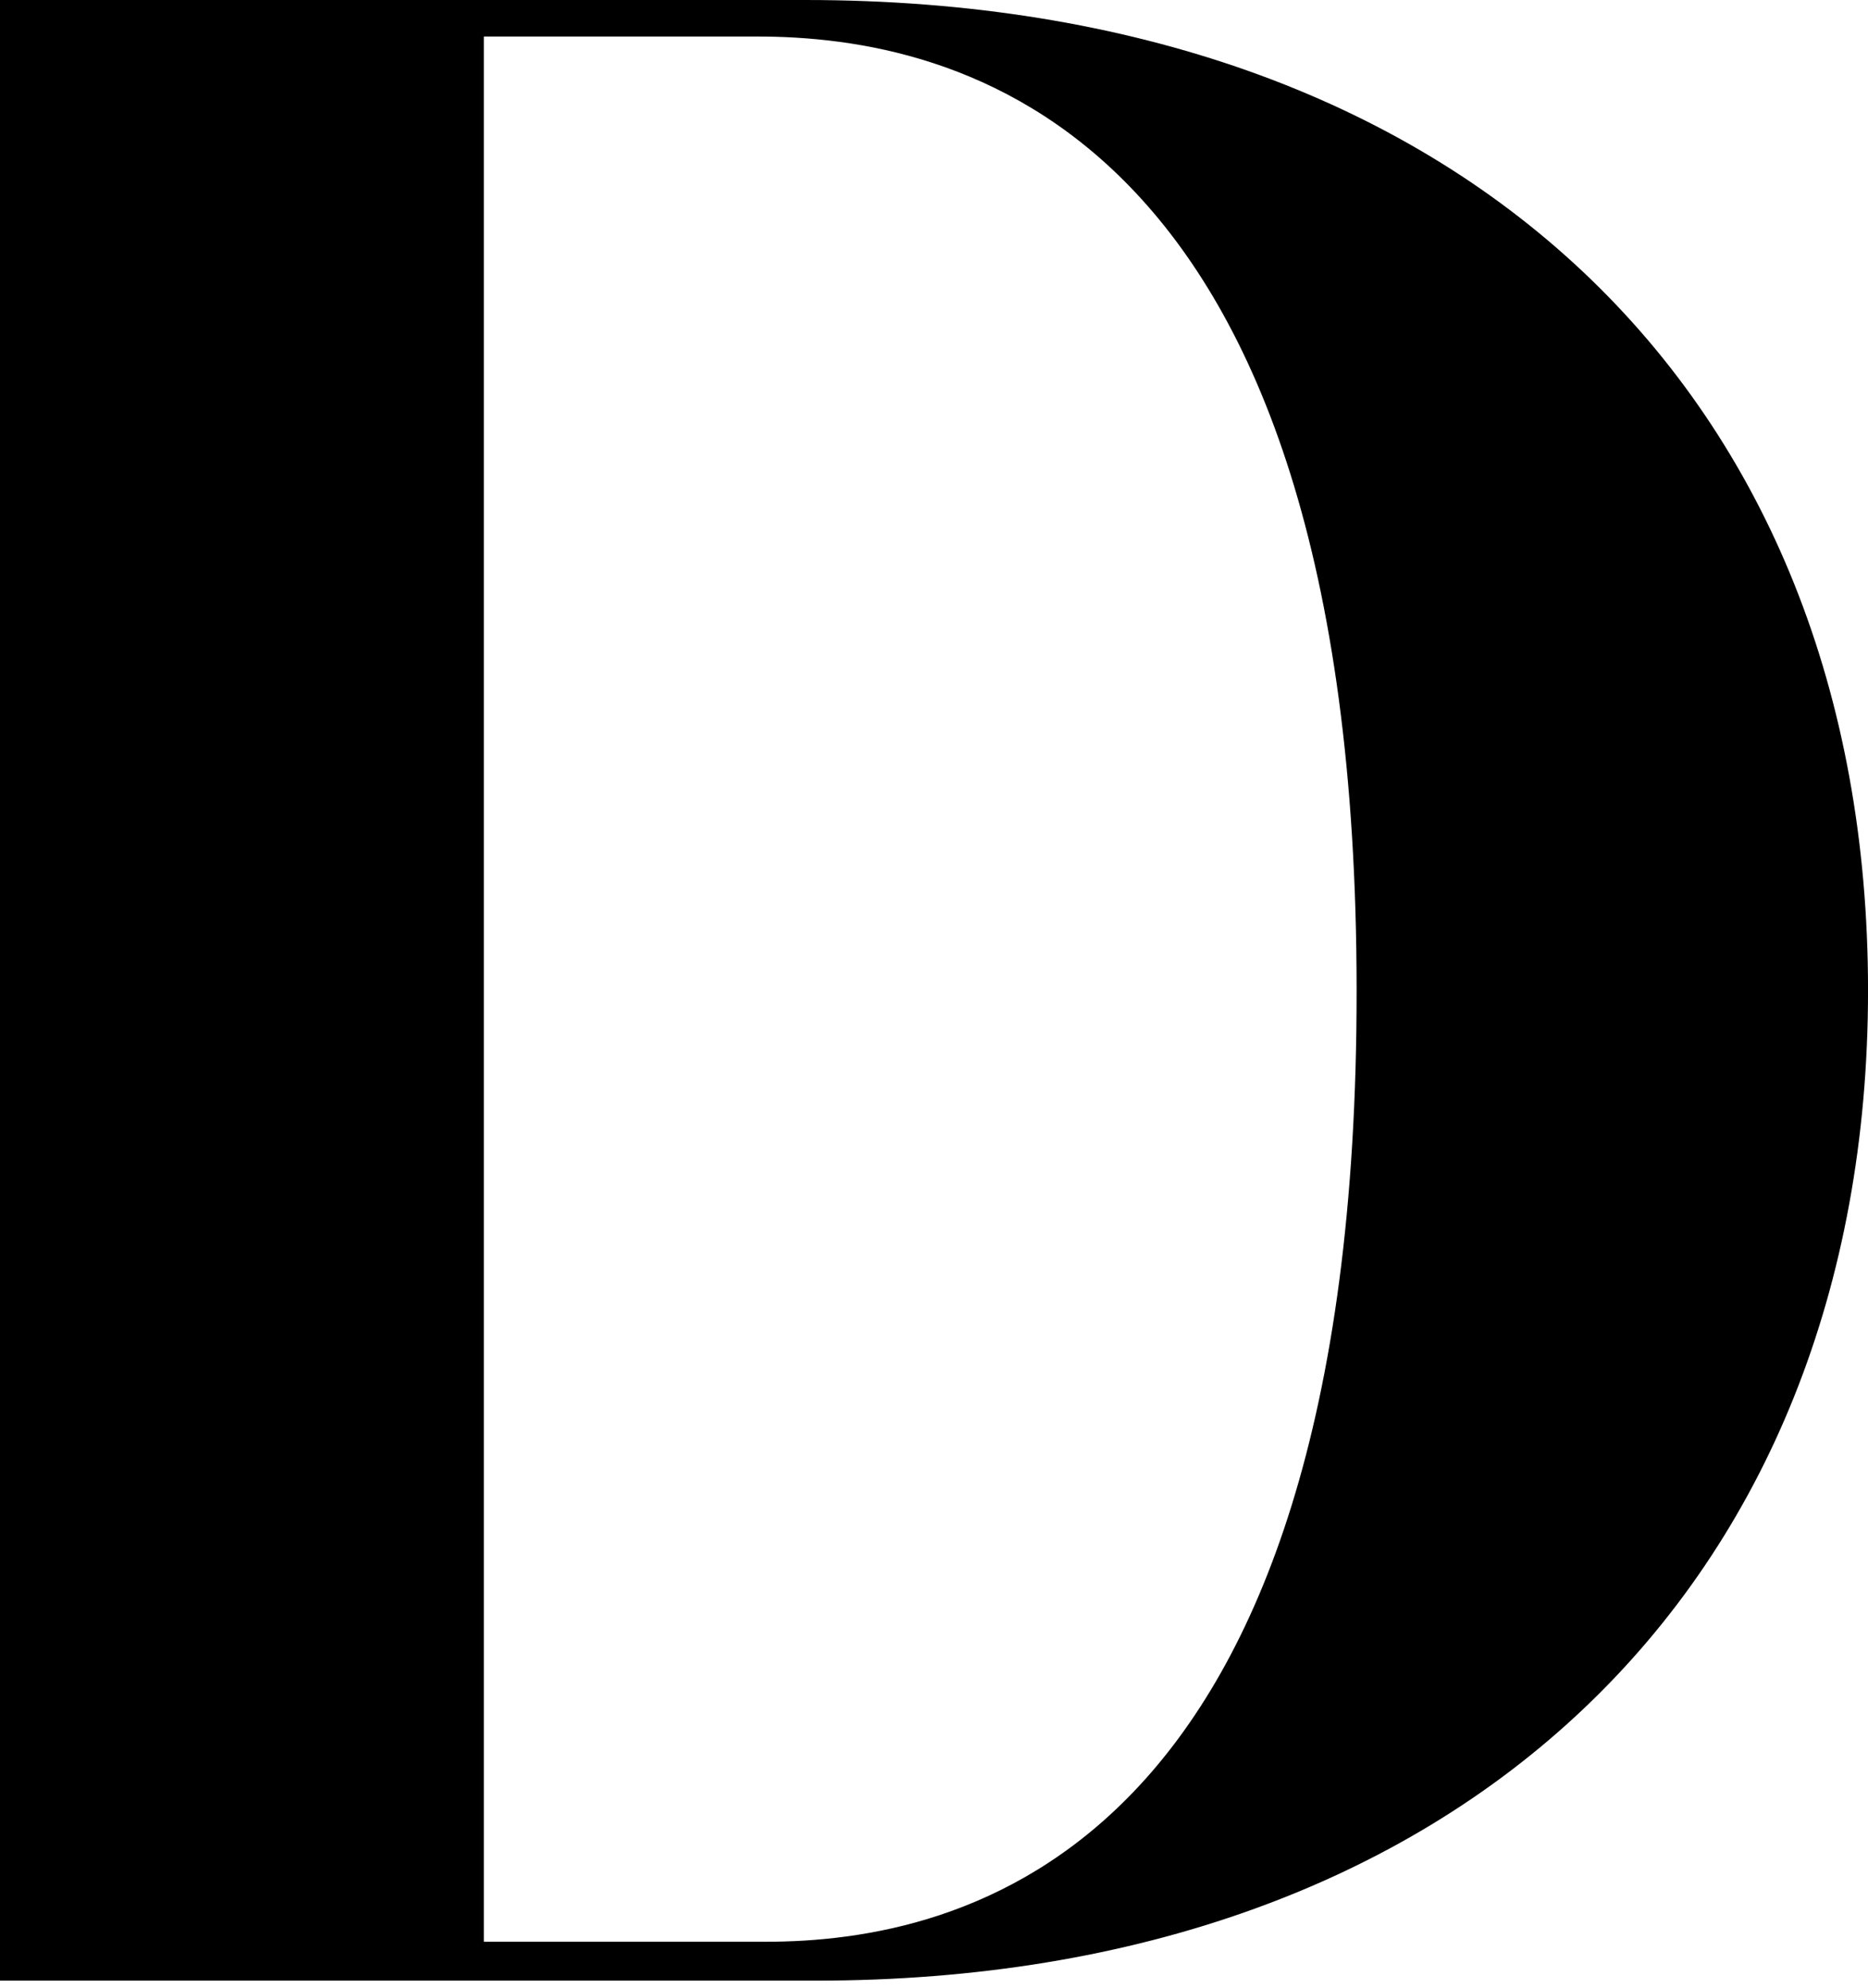 <?xml version="1.0" encoding="utf-8"?>
<svg xmlns="http://www.w3.org/2000/svg" fill="none" height="100%" overflow="visible" preserveAspectRatio="none" style="display: block;" viewBox="0 0 156 166" width="100%">
<path d="M67.234 0H0V165.369H68.141C121.892 165.369 156.003 132.447 156.003 82.688C156.003 32.929 122.093 0 67.234 0ZM63.922 162.123H40.407V3.05H63.25C79.476 3.05 113.292 9.93 113.292 82.688C113.345 155.143 80.094 162.123 63.922 162.123Z" fill="black" id="Vector"/>
</svg>
